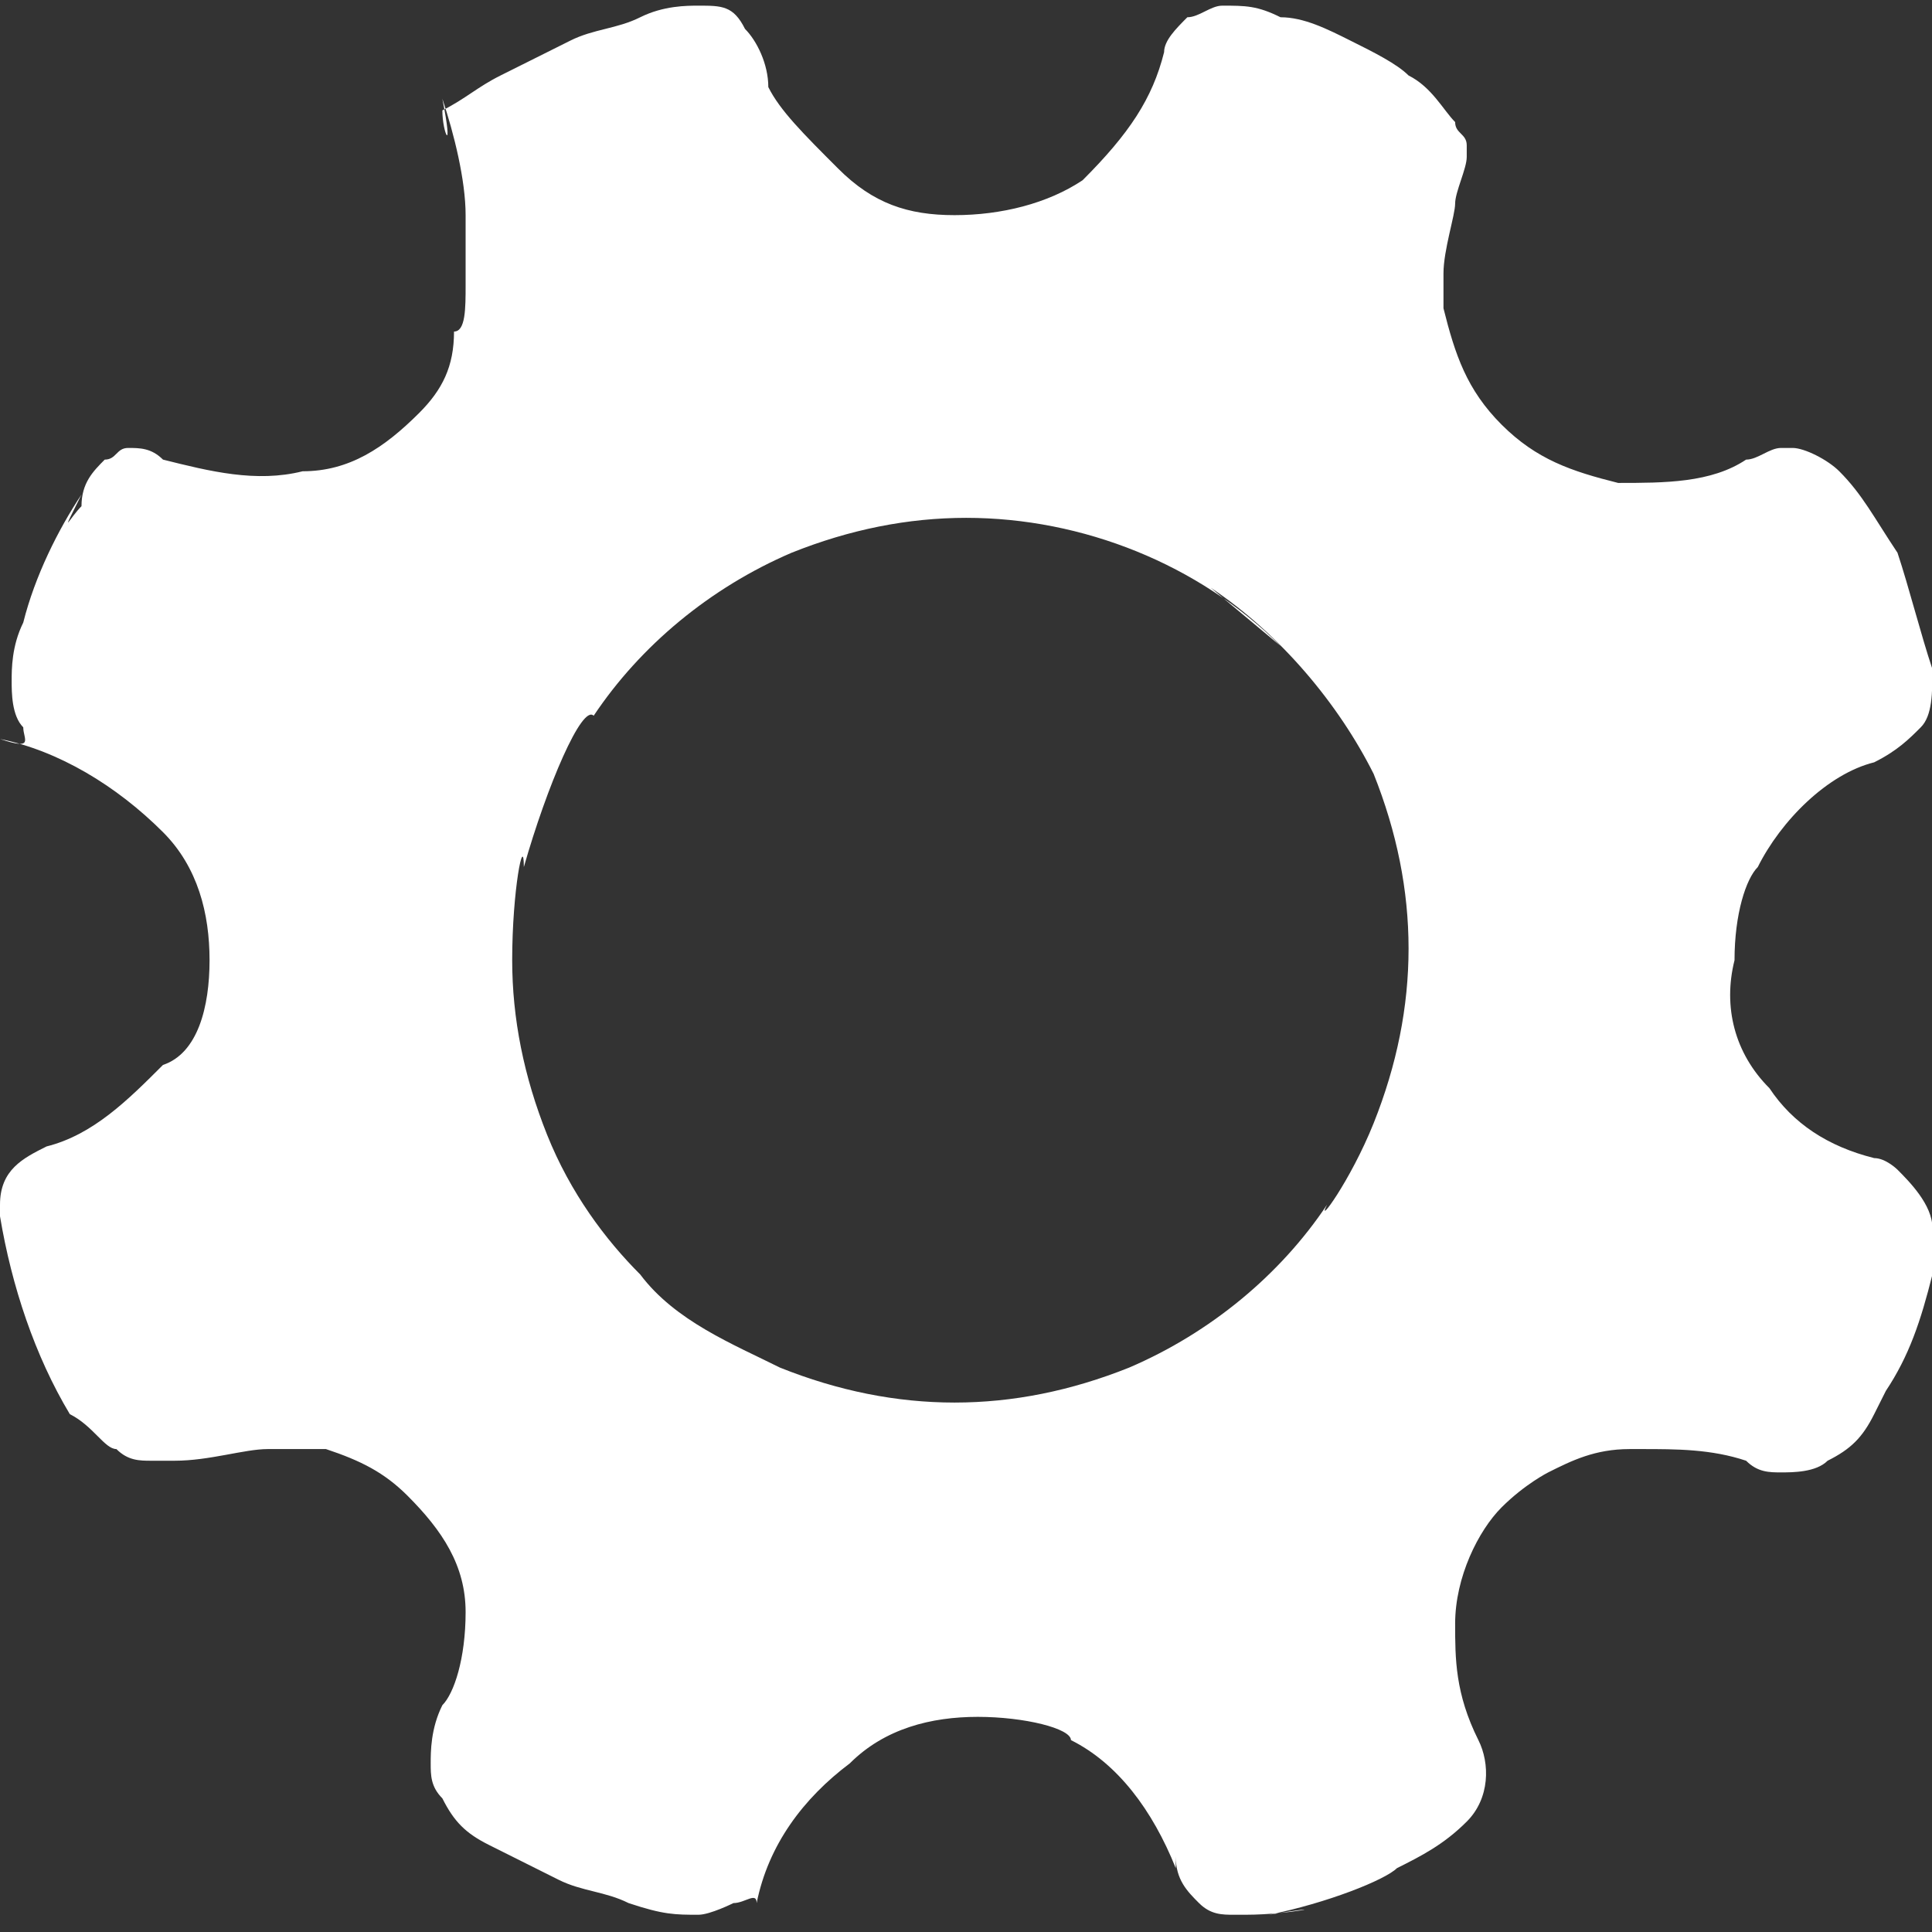 <svg width="28" height="28" viewBox="0 0 28 28" fill="none" xmlns="http://www.w3.org/2000/svg">
<rect x="0" y="0" width="28" height="28" fill="#333333" stroke="none"/>
<path d="M25.644 15.771C25.981 16.278 26.487 16.615 27.162 16.784C27.331 16.784 27.5 16.952 27.5 16.952C27.668 17.121 28.006 17.459 28.006 17.796V18.471C27.837 19.146 27.668 19.652 27.331 20.158L27.162 20.495C26.993 20.833 26.825 21.001 26.487 21.17C26.319 21.339 25.981 21.339 25.812 21.339C25.644 21.339 25.475 21.339 25.306 21.17C24.8 21.001 24.294 21.001 23.788 21.001H23.957H23.619C23.113 21.001 22.776 21.17 22.438 21.339C22.438 21.339 22.101 21.508 21.763 21.845C21.426 22.182 21.089 22.857 21.089 23.532C21.089 24.038 21.089 24.544 21.426 25.219C21.595 25.556 21.595 26.063 21.257 26.4C20.92 26.738 20.582 26.906 20.245 27.075C20.076 27.244 19.233 27.581 18.389 27.75C19.401 27.581 18.727 27.75 18.052 27.75H17.883C17.714 27.75 17.546 27.75 17.377 27.581C17.208 27.412 17.04 27.244 17.04 26.906V27.075C16.702 26.231 16.196 25.556 15.521 25.219C15.521 25.05 14.846 24.882 14.171 24.882C13.497 24.882 12.822 25.05 12.316 25.556C11.641 26.063 11.135 26.738 10.966 27.581C10.966 27.412 10.797 27.581 10.629 27.581C10.629 27.581 10.291 27.75 10.123 27.75C9.785 27.75 9.616 27.75 9.11 27.581C8.773 27.412 8.435 27.412 8.098 27.244L7.086 26.738C6.748 26.569 6.58 26.4 6.411 26.063C6.242 25.894 6.242 25.725 6.242 25.556C6.242 25.388 6.242 25.05 6.411 24.713C6.58 24.544 6.748 24.038 6.748 23.363C6.748 22.689 6.411 22.182 5.905 21.676C5.567 21.339 5.23 21.17 4.724 21.001H4.049H3.88C3.543 21.001 3.037 21.17 2.531 21.17H2.193C2.025 21.17 1.856 21.17 1.687 21.001C1.518 21.001 1.35 20.664 1.012 20.495C0.506 19.652 0.169 18.64 0 17.627V17.459C0 16.952 0.337 16.784 0.675 16.615C1.35 16.446 1.856 15.94 2.362 15.434C2.868 15.265 3.037 14.591 3.037 13.916C3.037 13.241 2.868 12.566 2.362 12.06C1.687 11.385 0.844 10.879 0 10.71C0.506 10.879 0.337 10.71 0.337 10.541C0.169 10.373 0.169 10.035 0.169 9.867C0.169 9.698 0.169 9.361 0.337 9.023C0.506 8.348 0.844 7.673 1.181 7.167C0.844 7.842 1.012 7.505 1.181 7.336C1.181 6.999 1.35 6.83 1.518 6.661C1.687 6.661 1.687 6.492 1.856 6.492C2.025 6.492 2.193 6.492 2.362 6.661C3.037 6.83 3.712 6.999 4.386 6.83C5.061 6.83 5.567 6.492 6.074 5.986C6.411 5.649 6.58 5.311 6.58 4.805C6.748 4.805 6.748 4.468 6.748 4.131V3.624V3.118C6.748 2.612 6.58 1.937 6.411 1.431C6.58 2.275 6.411 1.937 6.411 1.6C6.748 1.431 6.917 1.262 7.254 1.094L8.267 0.588C8.604 0.419 8.942 0.419 9.279 0.25C9.616 0.082 9.954 0.082 10.123 0.082C10.46 0.082 10.629 0.082 10.797 0.419C10.966 0.588 11.135 0.925 11.135 1.262C11.303 1.6 11.641 1.937 12.147 2.443C12.653 2.95 13.159 3.118 13.834 3.118C14.509 3.118 15.184 2.95 15.69 2.612C16.365 1.937 16.702 1.431 16.871 0.756C16.871 0.588 17.04 0.419 17.208 0.25C17.377 0.25 17.546 0.082 17.714 0.082C18.052 0.082 18.221 0.082 18.558 0.25C18.895 0.25 19.233 0.419 19.57 0.588C19.908 0.756 20.245 0.925 20.414 1.094C20.751 1.262 20.92 1.6 21.089 1.769C21.089 1.937 21.257 1.937 21.257 2.106V2.275C21.257 2.443 21.089 2.781 21.089 2.95C21.089 3.118 20.92 3.624 20.92 3.962V4.468C21.089 5.143 21.257 5.649 21.763 6.155C22.27 6.661 22.776 6.83 23.451 6.999C24.125 6.999 24.8 6.999 25.306 6.661C25.475 6.661 25.644 6.492 25.812 6.492H25.981C26.15 6.492 26.487 6.661 26.656 6.83C26.993 7.167 27.162 7.505 27.5 8.011C27.668 8.517 27.837 9.192 28.006 9.698C28.006 10.035 28.006 10.373 27.837 10.541C27.668 10.71 27.5 10.879 27.162 11.048C26.487 11.216 25.812 11.891 25.475 12.566C25.306 12.735 25.138 13.241 25.138 13.916C24.969 14.591 25.138 15.265 25.644 15.771ZM18.558 9.361C17.377 8.18 15.69 7.505 14.003 7.505C13.159 7.505 12.316 7.673 11.472 8.011C10.291 8.517 9.279 9.361 8.604 10.373C8.435 10.204 7.929 11.385 7.592 12.566C7.592 12.06 7.423 12.903 7.423 13.916C7.423 14.759 7.592 15.603 7.929 16.446C8.267 17.29 8.773 17.965 9.279 18.471C9.785 19.146 10.629 19.483 11.303 19.82C12.147 20.158 12.991 20.327 13.834 20.327C14.678 20.327 15.521 20.158 16.365 19.82C17.546 19.314 18.558 18.471 19.233 17.459C19.064 17.796 19.57 17.121 19.908 16.278C20.245 15.434 20.414 14.591 20.414 13.747C20.414 12.903 20.245 12.06 19.908 11.216C19.401 10.204 18.558 9.192 17.546 8.517L18.558 9.361Z" fill="white"/>
</svg>
